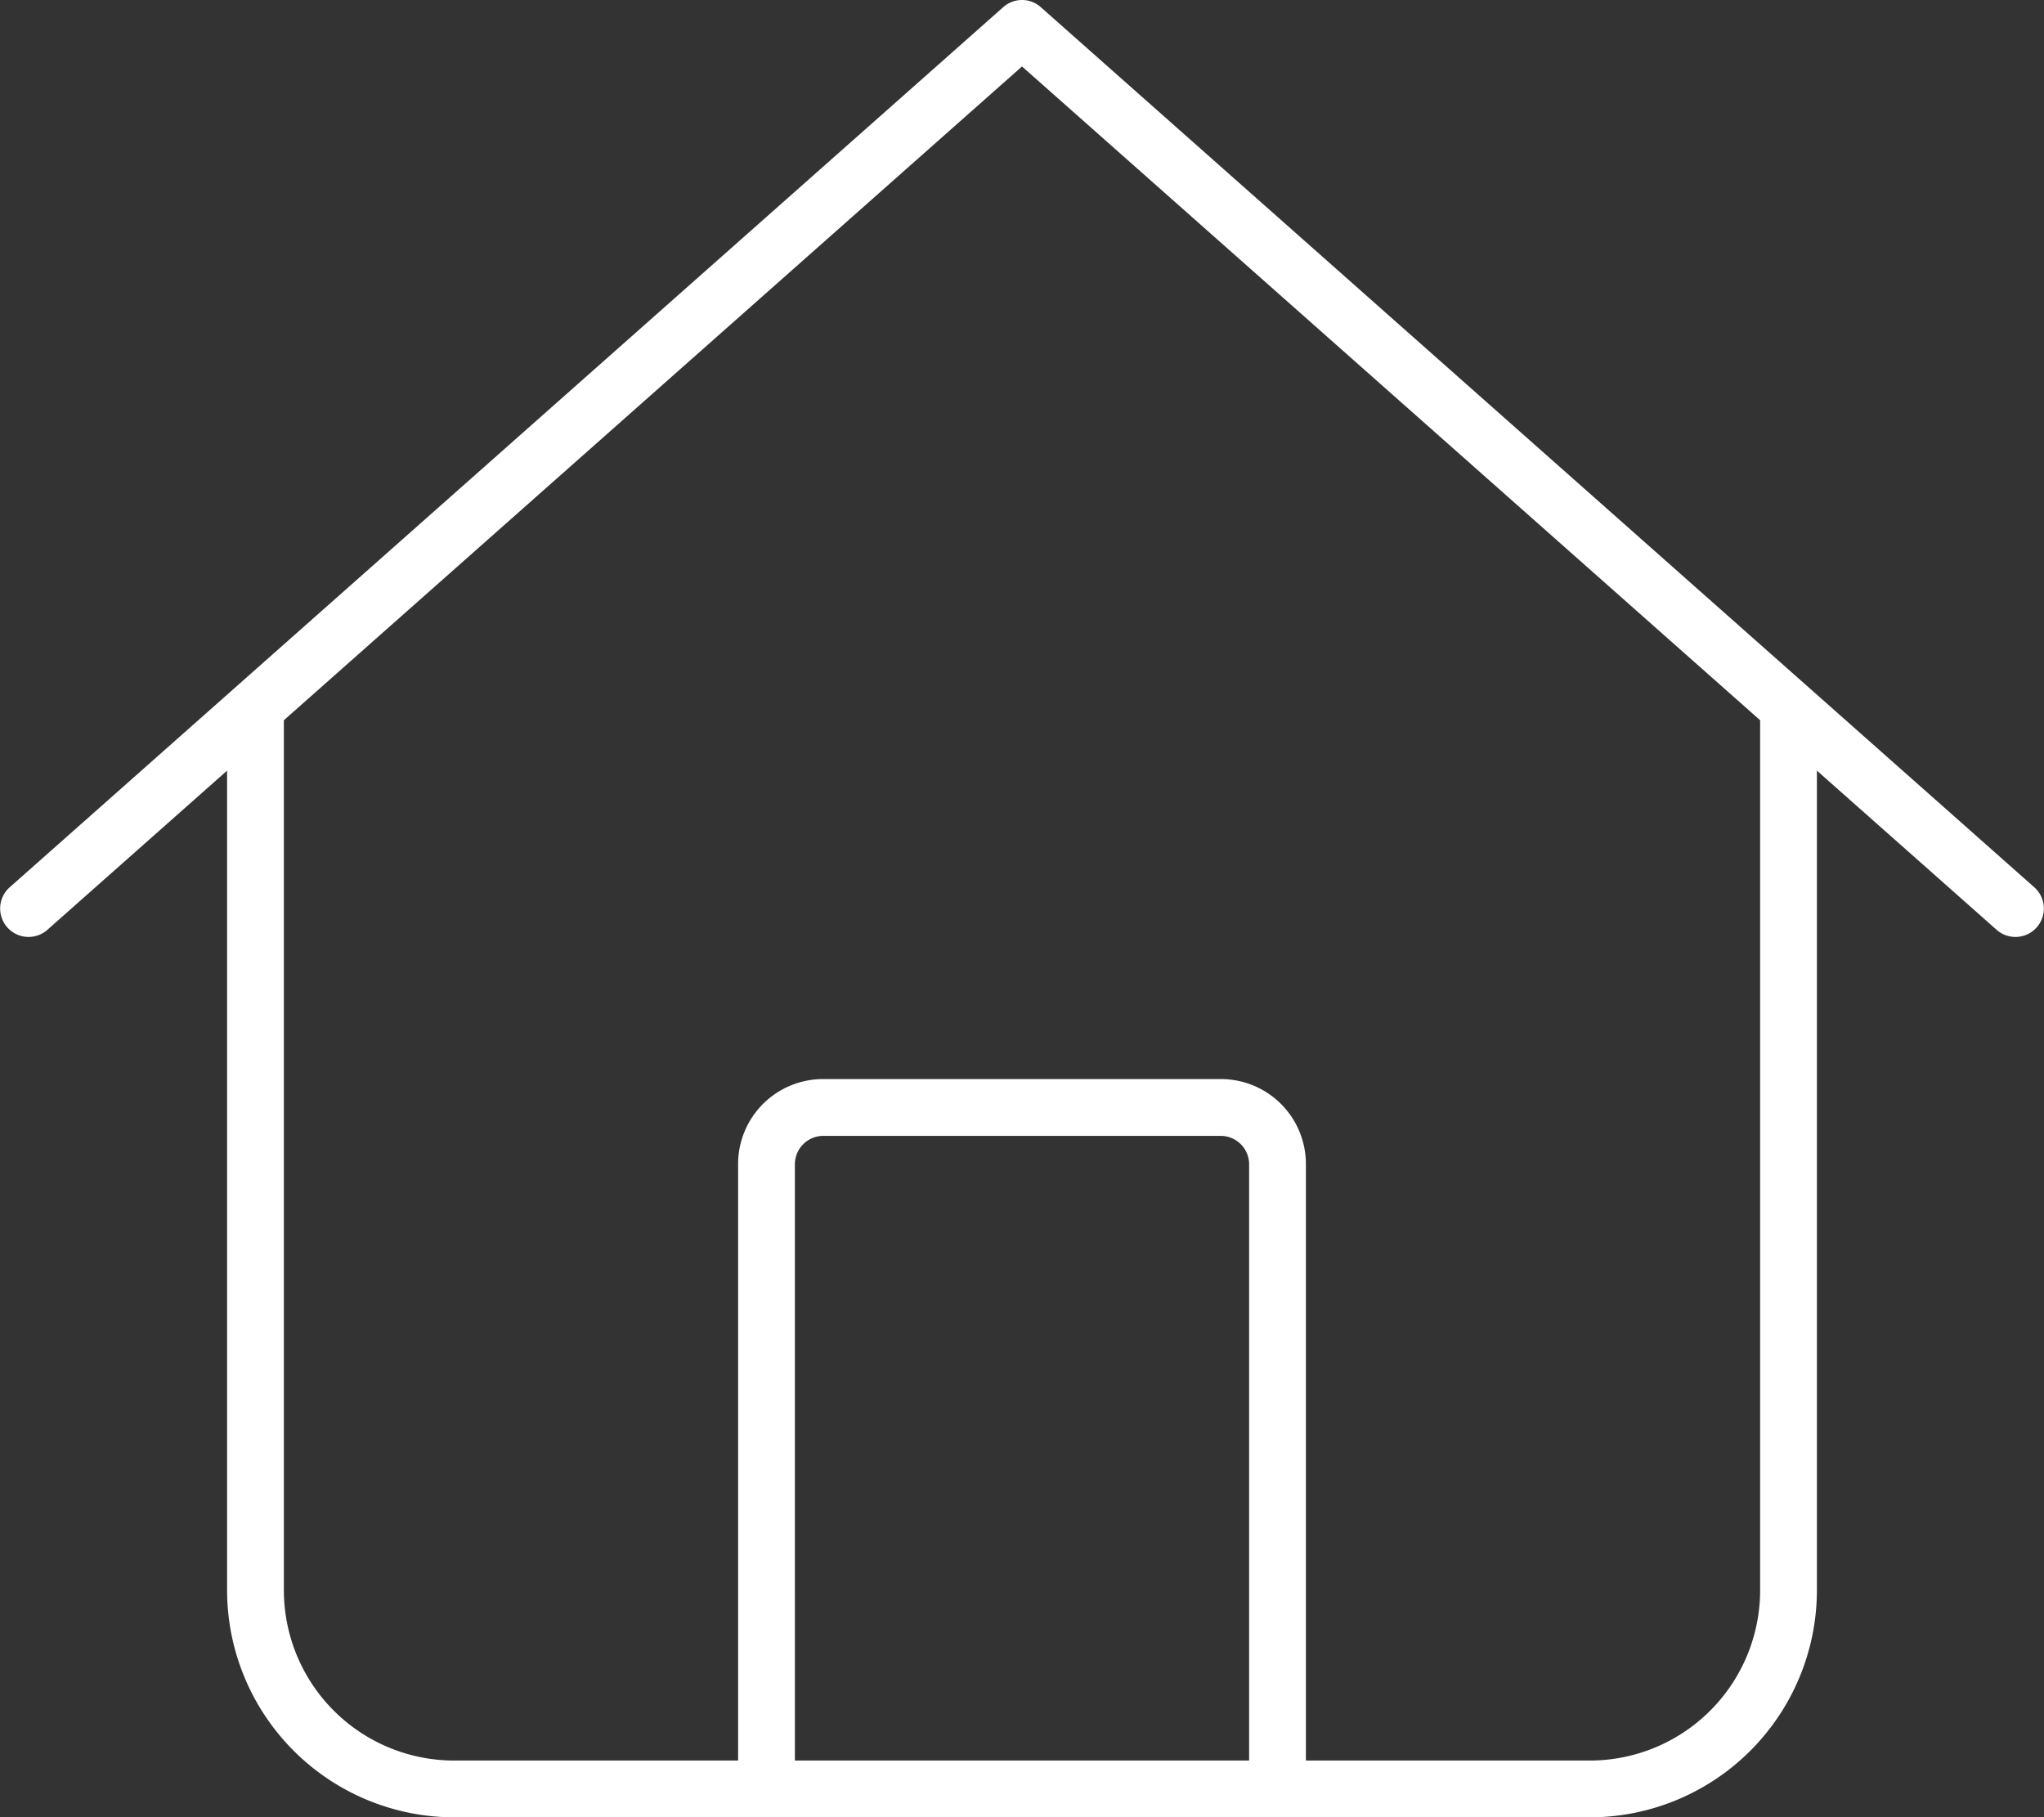 <svg xmlns="http://www.w3.org/2000/svg" width="575.98" height="512.025" viewBox="0 0 575.98 512.025">
  <rect x="0" y="0" width="575.98" height="512.025" fill="#333333" stroke="none"/>
  <path id="credit_immo" data-name="credit immo" d="M293.3,2a7.948,7.948,0,0,0-10.6,0L2.7,250a8.006,8.006,0,0,0,10.6,12L64,217.1V448a64.059,64.059,0,0,0,64,64H448a64.059,64.059,0,0,0,64-64V217.1L562.7,262a8.006,8.006,0,0,0,10.6-12ZM80,448V202.9L288,18.7,496,202.9V448a48.012,48.012,0,0,1-48,48H368V328a23.942,23.942,0,0,0-24-24H232a23.942,23.942,0,0,0-24,24V496H128A48.012,48.012,0,0,1,80,448Zm144,48V328a8.024,8.024,0,0,1,8-8H344a8.024,8.024,0,0,1,8,8V496Z" transform="translate(-0.01 0.025)" fill="#fff"/>
</svg>
